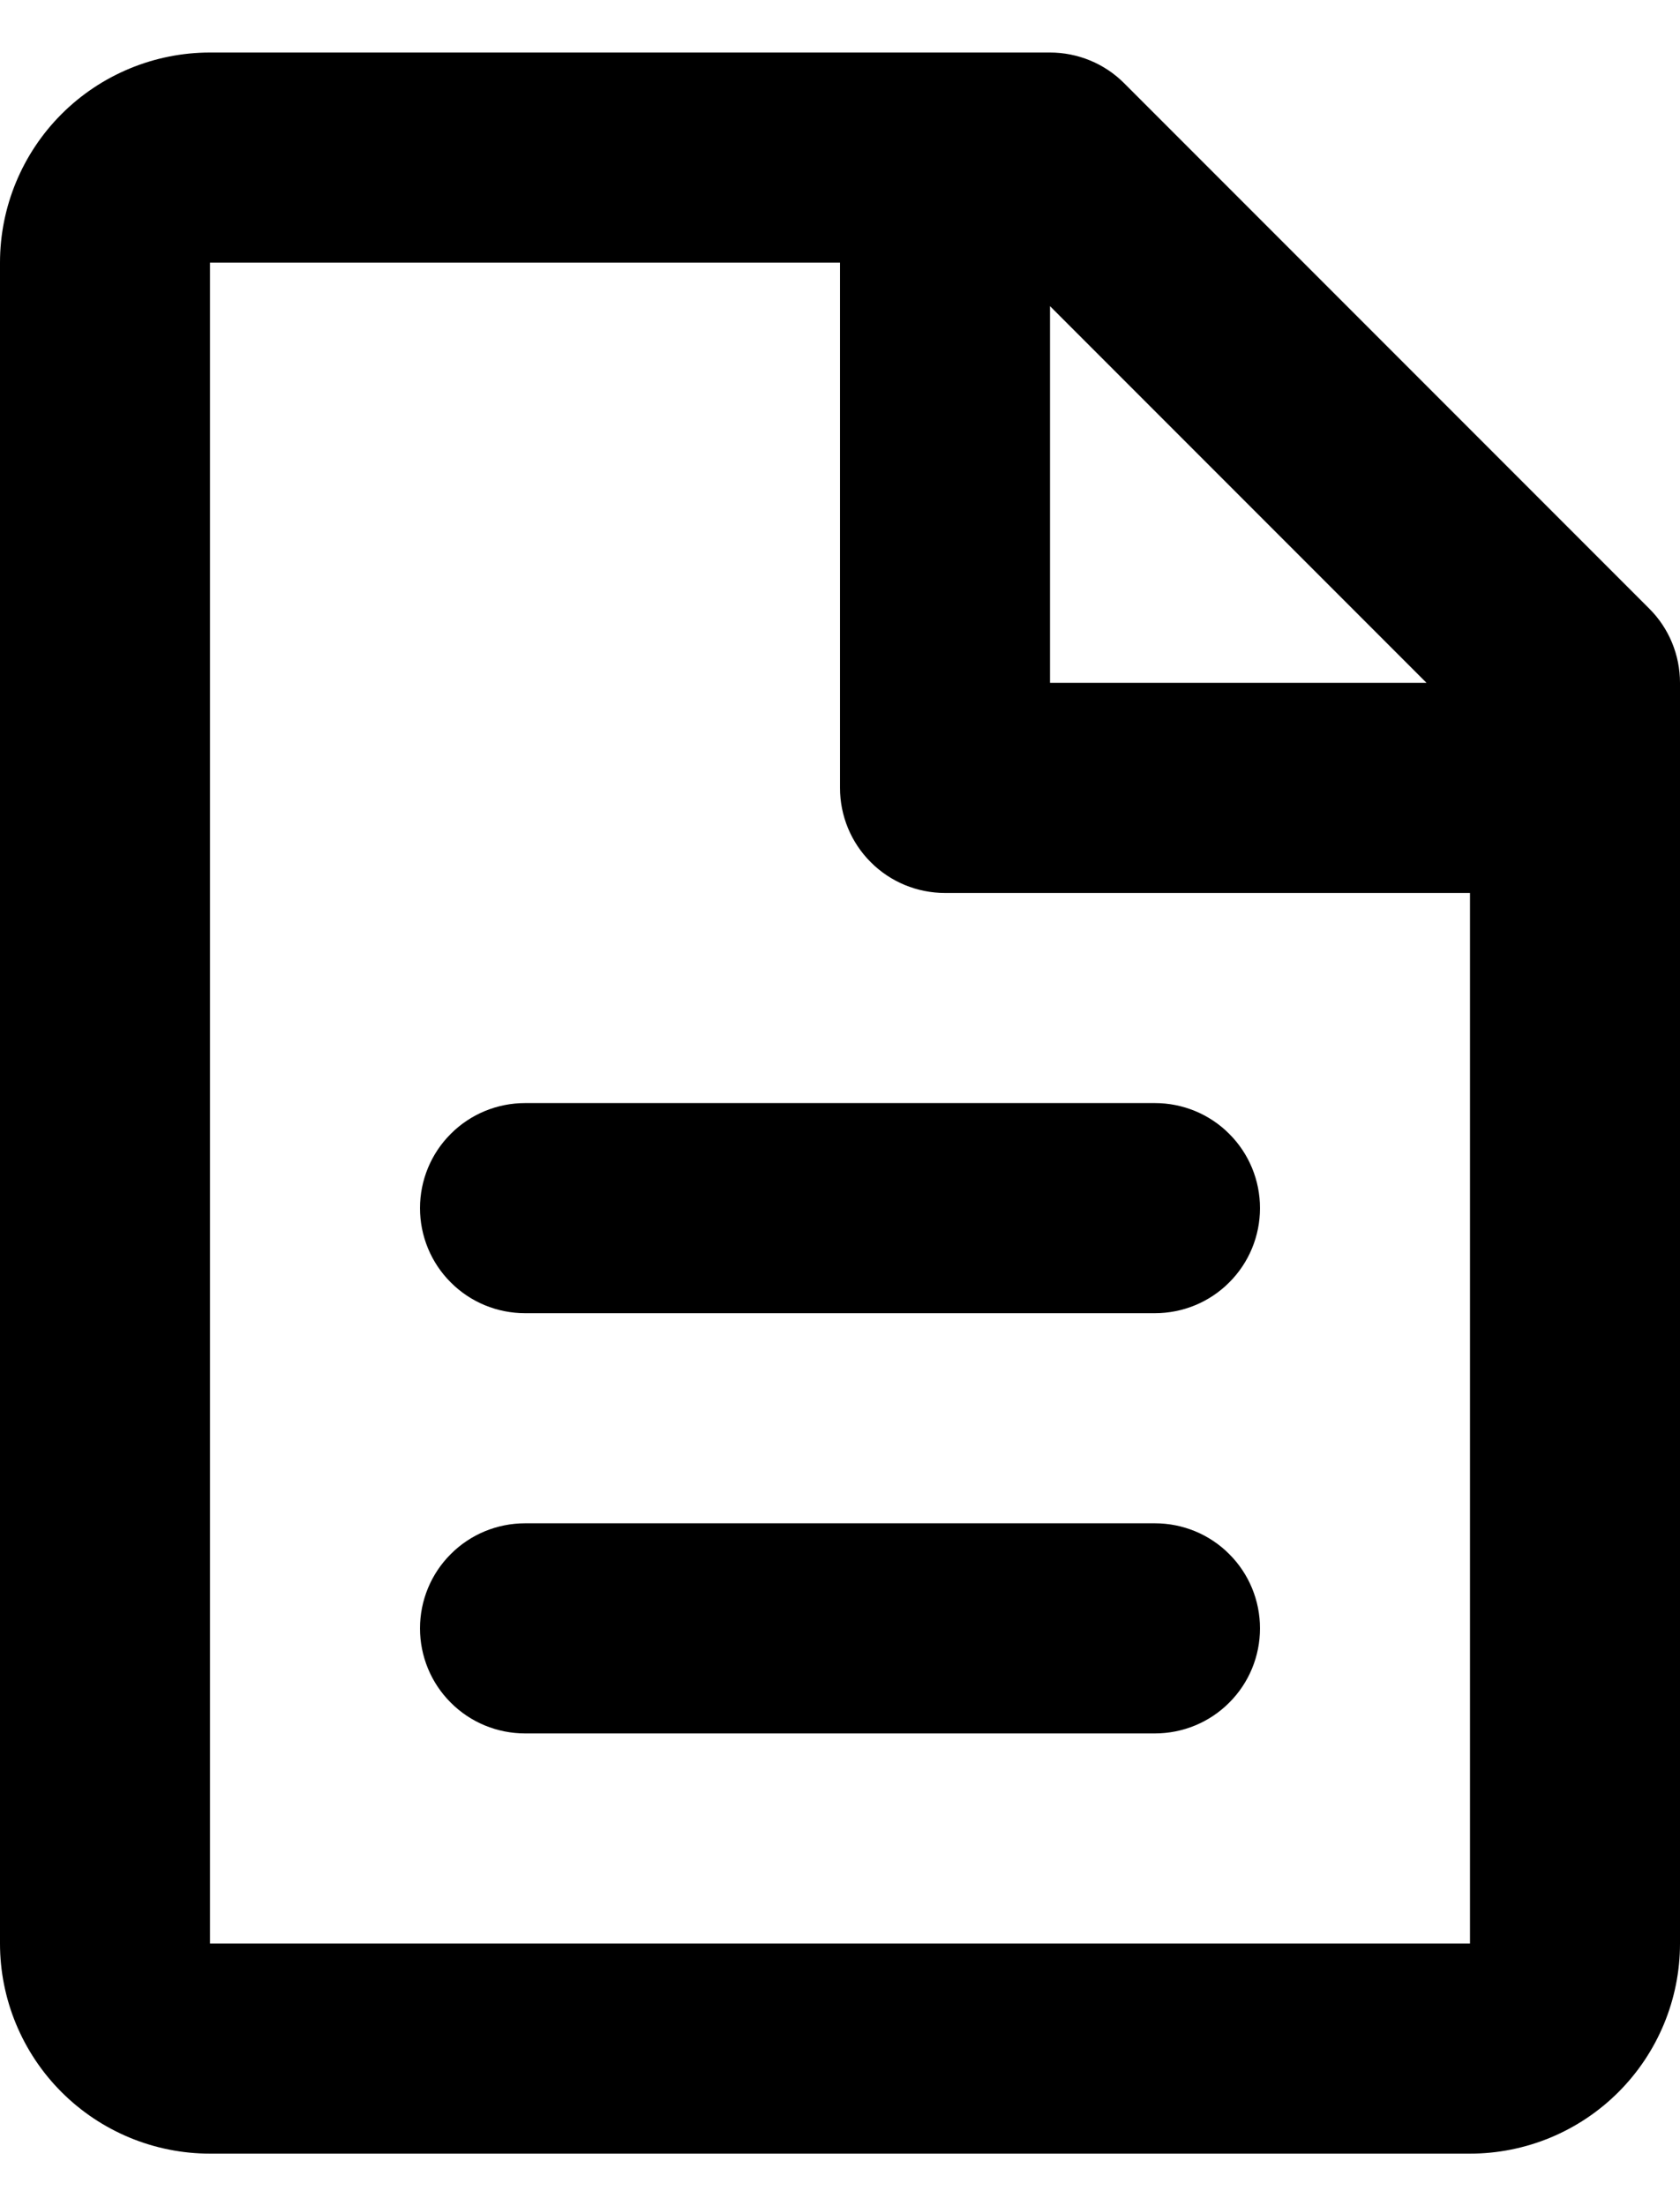 <?xml version="1.0" encoding="utf-8"?>
<svg xmlns="http://www.w3.org/2000/svg" width="16" height="21" viewBox="0 0 16 21" fill="none">
<path d="M0 2.5C0 1.97 0.211 1.461 0.586 1.086C0.961 0.711 1.47 0.5 2 0.5H10C10.265 0.5 10.52 0.605 10.707 0.793L15.707 5.793C15.895 5.98 16 6.235 16 6.5V18.5C16 19.03 15.789 19.539 15.414 19.914C15.039 20.289 14.53 20.5 14 20.5H2C1.47 20.5 0.961 20.289 0.586 19.914C0.211 19.539 0 19.03 0 18.5V2.5ZM13.586 6.5L10 2.914V6.5H13.586ZM8 2.5H2V18.5H14V8.5H9C8.735 8.5 8.48 8.395 8.293 8.207C8.105 8.02 8 7.765 8 7.5V2.5ZM4 11.5C4 11.235 4.105 10.98 4.293 10.793C4.48 10.605 4.735 10.5 5 10.5H11C11.265 10.5 11.52 10.605 11.707 10.793C11.895 10.98 12 11.235 12 11.5C12 11.765 11.895 12.02 11.707 12.207C11.52 12.395 11.265 12.5 11 12.5H5C4.735 12.5 4.48 12.395 4.293 12.207C4.105 12.02 4 11.765 4 11.5ZM4 15.5C4 15.235 4.105 14.98 4.293 14.793C4.48 14.605 4.735 14.5 5 14.5H11C11.265 14.5 11.52 14.605 11.707 14.793C11.895 14.98 12 15.235 12 15.5C12 15.765 11.895 16.02 11.707 16.207C11.52 16.395 11.265 16.5 11 16.5H5C4.735 16.5 4.48 16.395 4.293 16.207C4.105 16.02 4 15.765 4 15.5Z" fill="black"/>
</svg>